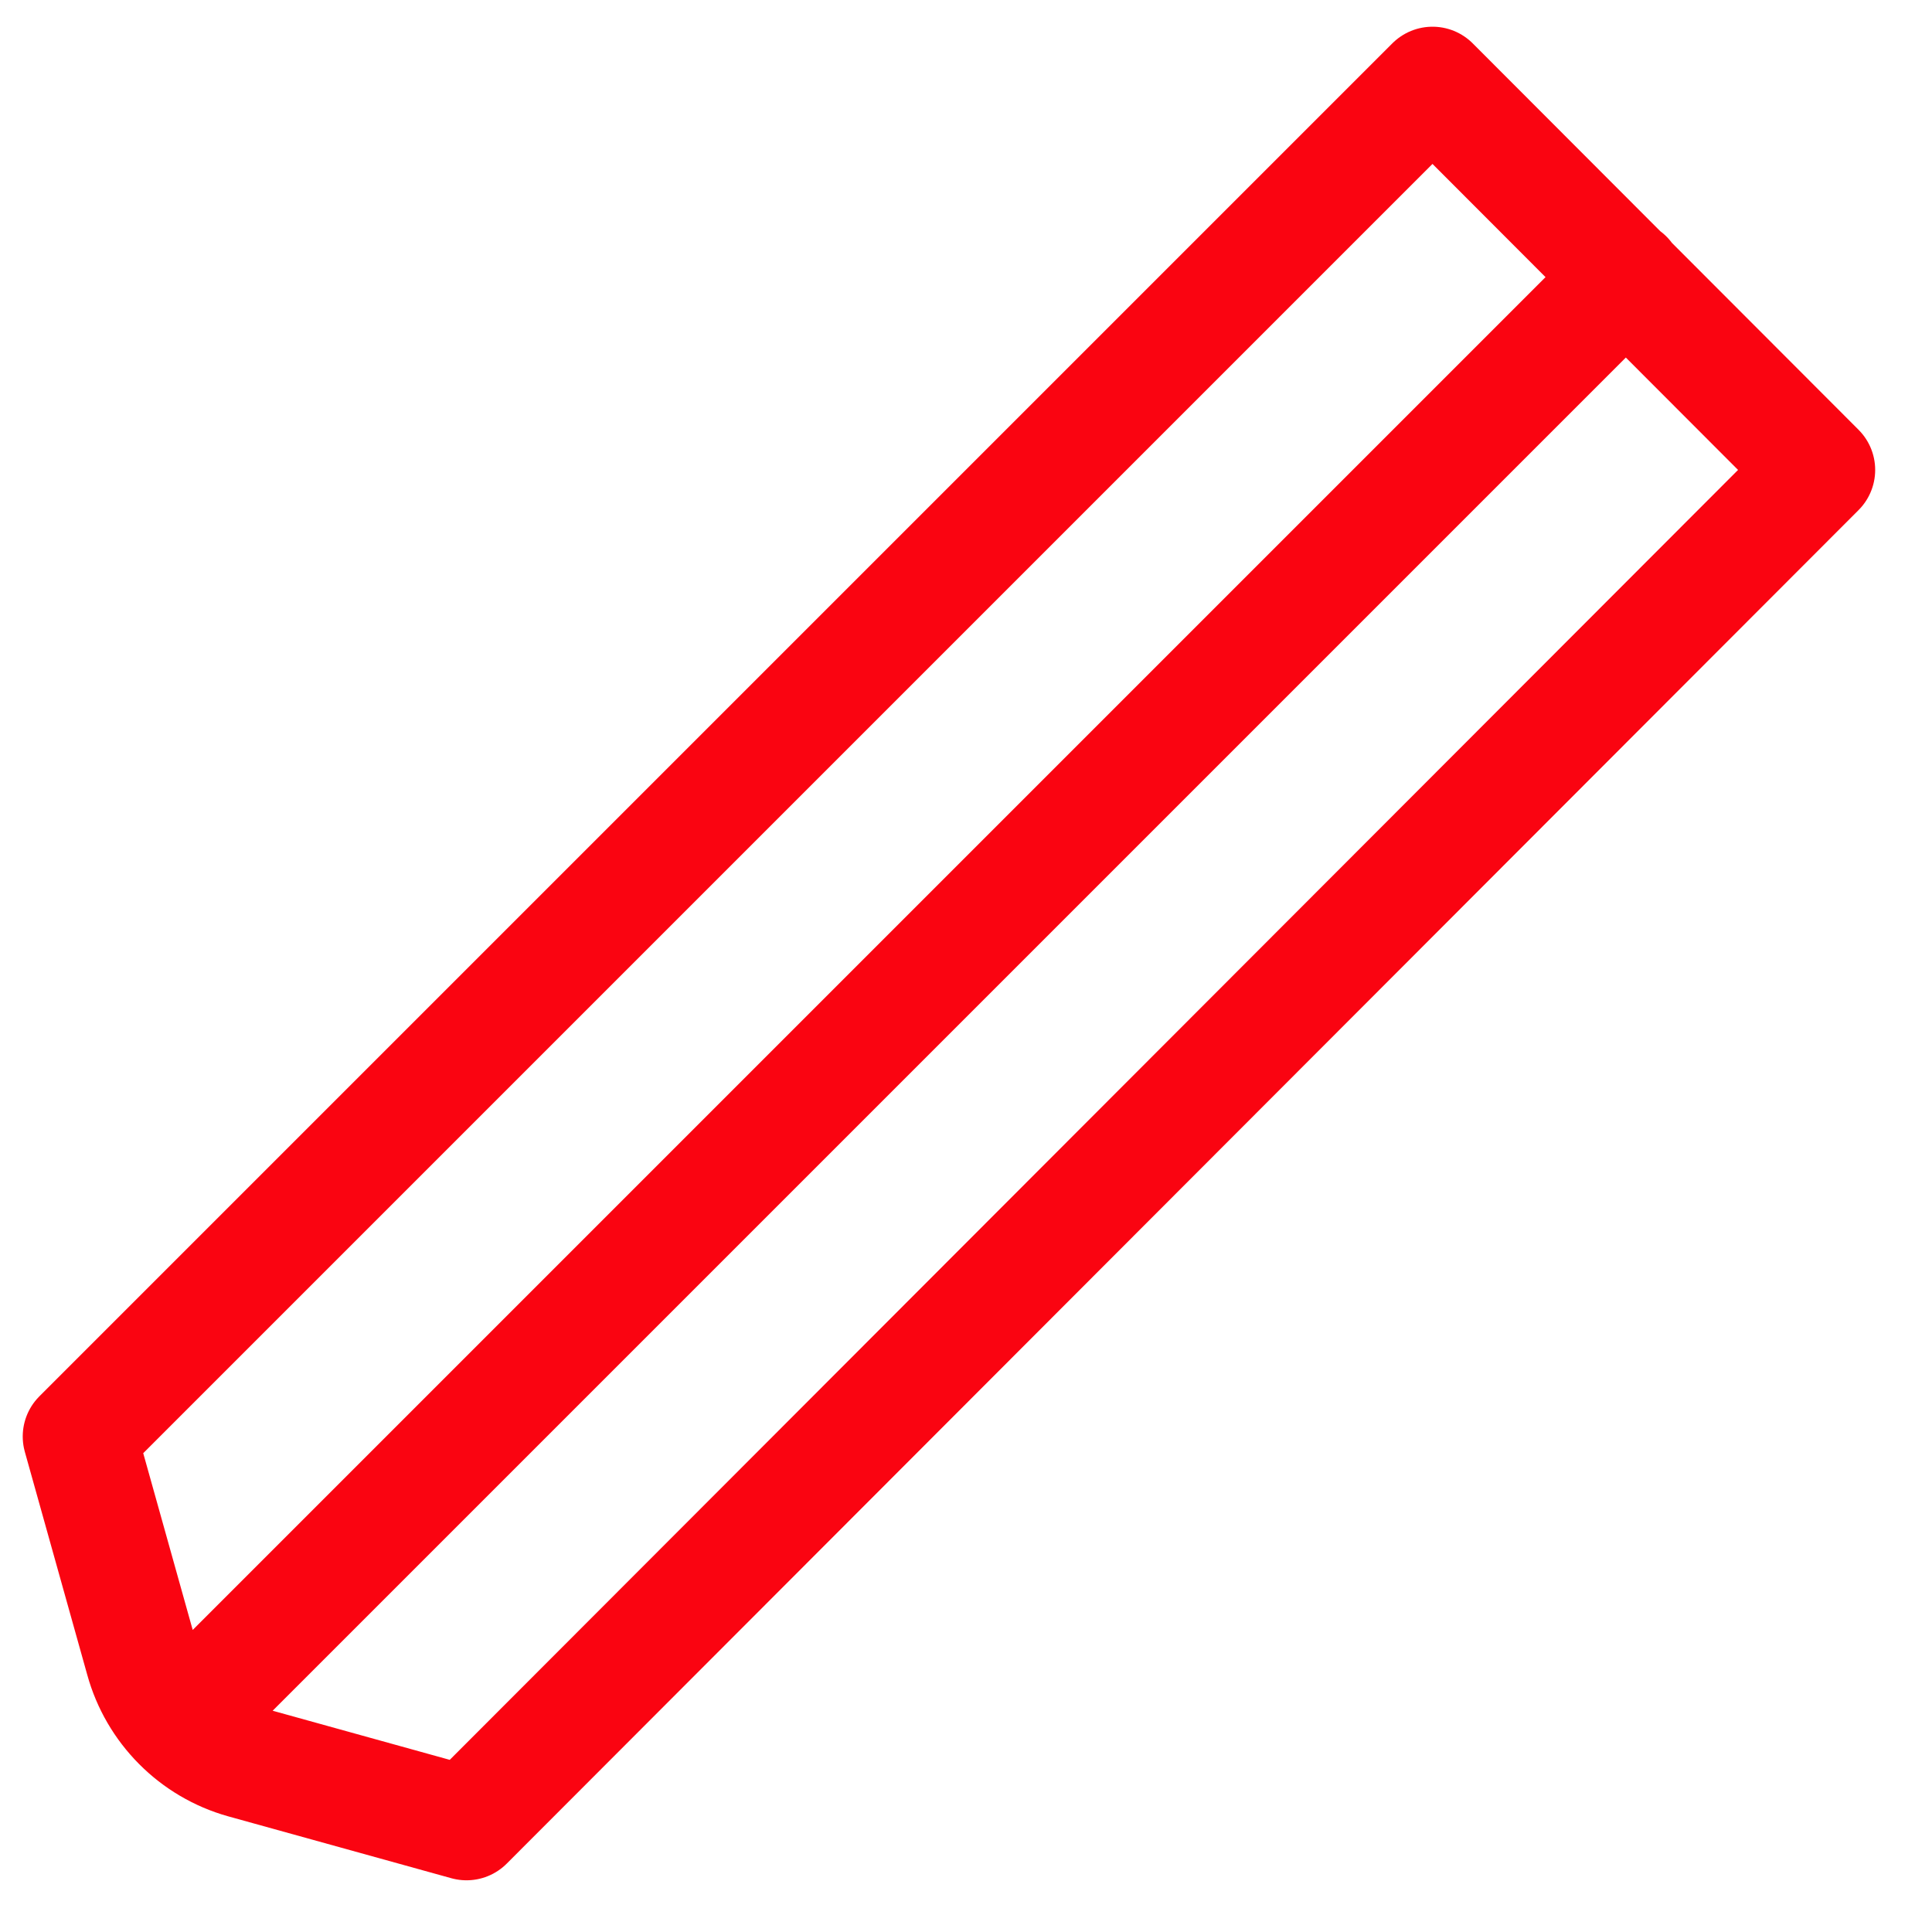 <svg width="17" height="17" viewBox="0 0 17 17" fill="none" xmlns="http://www.w3.org/2000/svg">
<path d="M1.58 15.165L14.31 2.435M4.105 16.045L2.14 15.5C1.927 15.44 1.734 15.326 1.578 15.169C1.422 15.012 1.309 14.818 1.25 14.605L0.7 12.64L12.605 0.735L16 4.135L4.105 16.045Z" stroke="#FA0411" stroke-linecap="round" stroke-linejoin="round"/>
</svg>
